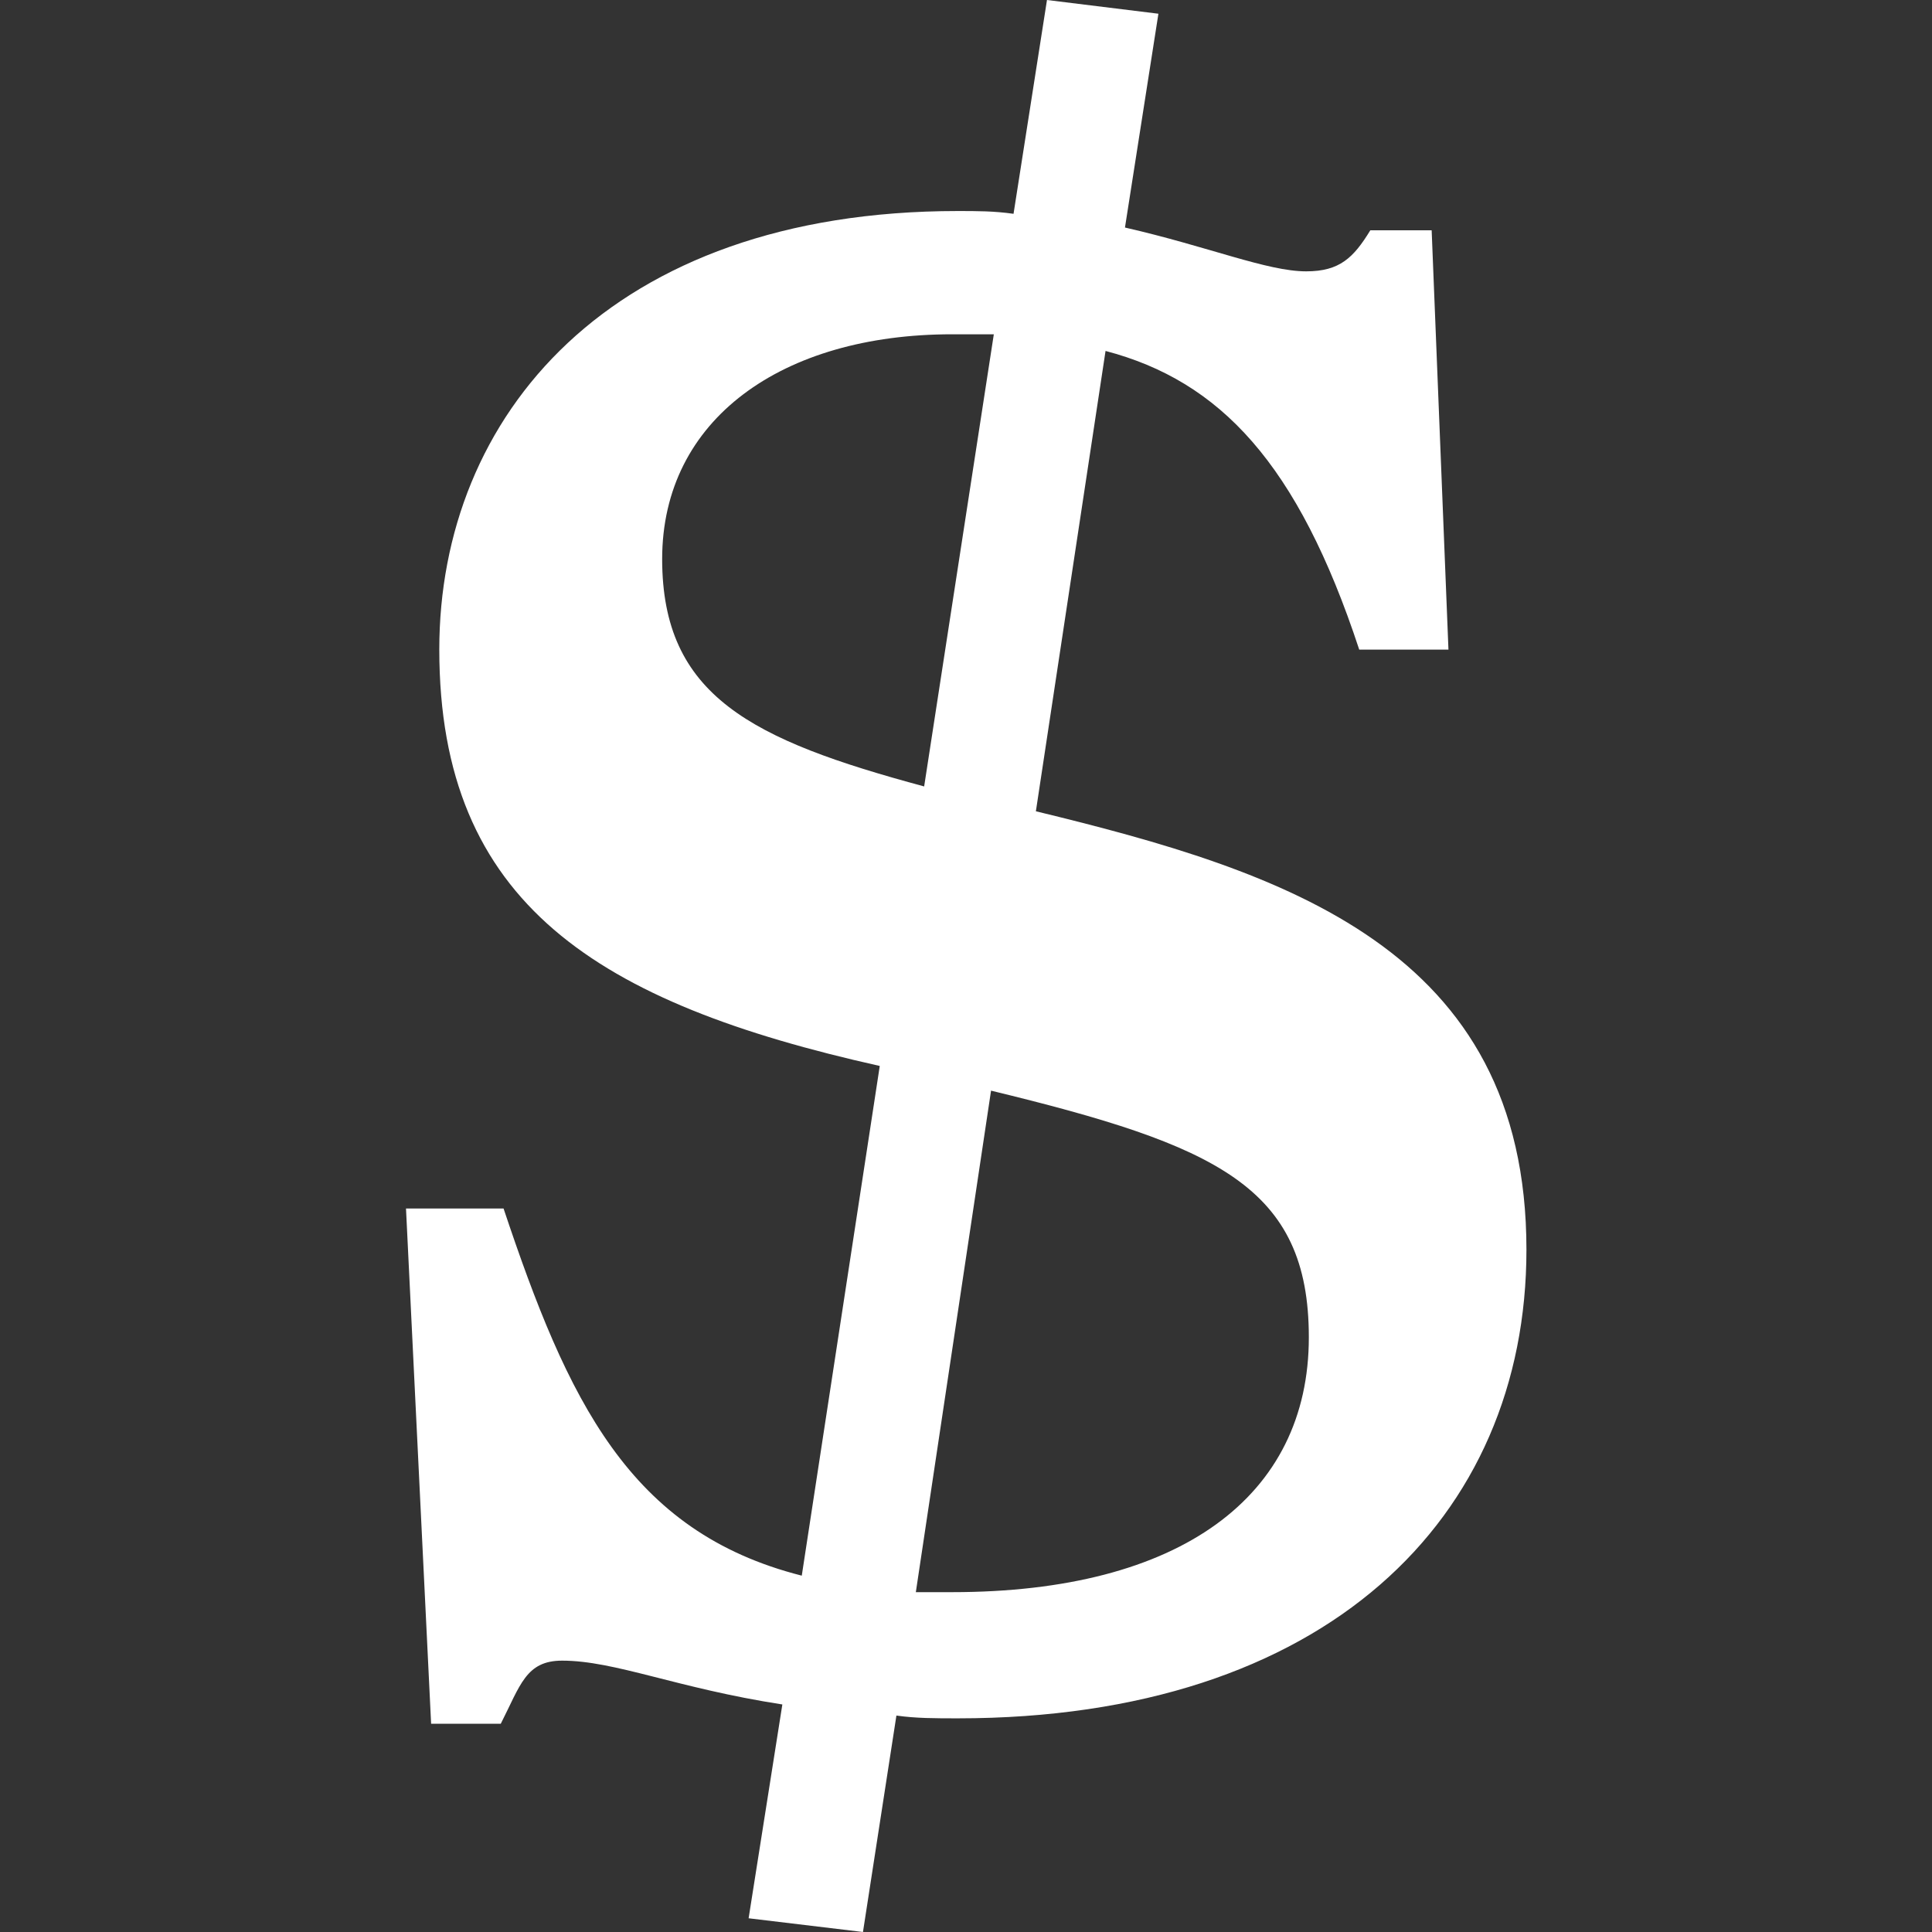 <?xml version="1.0" encoding="UTF-8"?>
<svg xmlns="http://www.w3.org/2000/svg" width="50" height="50" version="1.1" viewBox="0 0 13.229 13.229"><rect x="0" y="0" width="13.229" height="13.229" fill="#333333" stroke="none"/><path d="m5.126 13.135 0.783 0.094 0.229-1.482c0.134 0.019 0.267 0.019 0.42 0.019 2.519 0 3.894-1.37 3.894-3.209 0-2.064-1.661-2.59-3.359-3.002l0.477-3.152c0.783 0.206 1.317 0.769 1.737 2.045h0.611l-0.115-2.871h-0.42c-0.115 0.188-0.21 0.281-0.439 0.281-0.267 0-0.668-0.169-1.241-0.3l0.229-1.464-0.763-0.094-0.229 1.464c-0.134-0.019-0.248-0.019-0.382-0.019-2.386 0-3.55 1.407-3.55 3.002 0 1.745 1.088 2.421 3.016 2.852l-0.534 3.49c-1.183-0.3-1.603-1.201-2.042-2.514h-0.668l0.172 3.528h0.477c0.134-0.263 0.172-0.432 0.42-0.432 0.363 0 0.783 0.188 1.508 0.3zm1.145-2.233 0.515-3.434c1.546 0.375 2.176 0.657 2.176 1.689 0 1.088-0.878 1.745-2.443 1.745zm-1.737-7.074c0-0.957 0.821-1.539 1.985-1.539h0.286l-0.477 3.096c-1.183-0.319-1.794-0.619-1.794-1.558z" fill="#fff"/></svg>